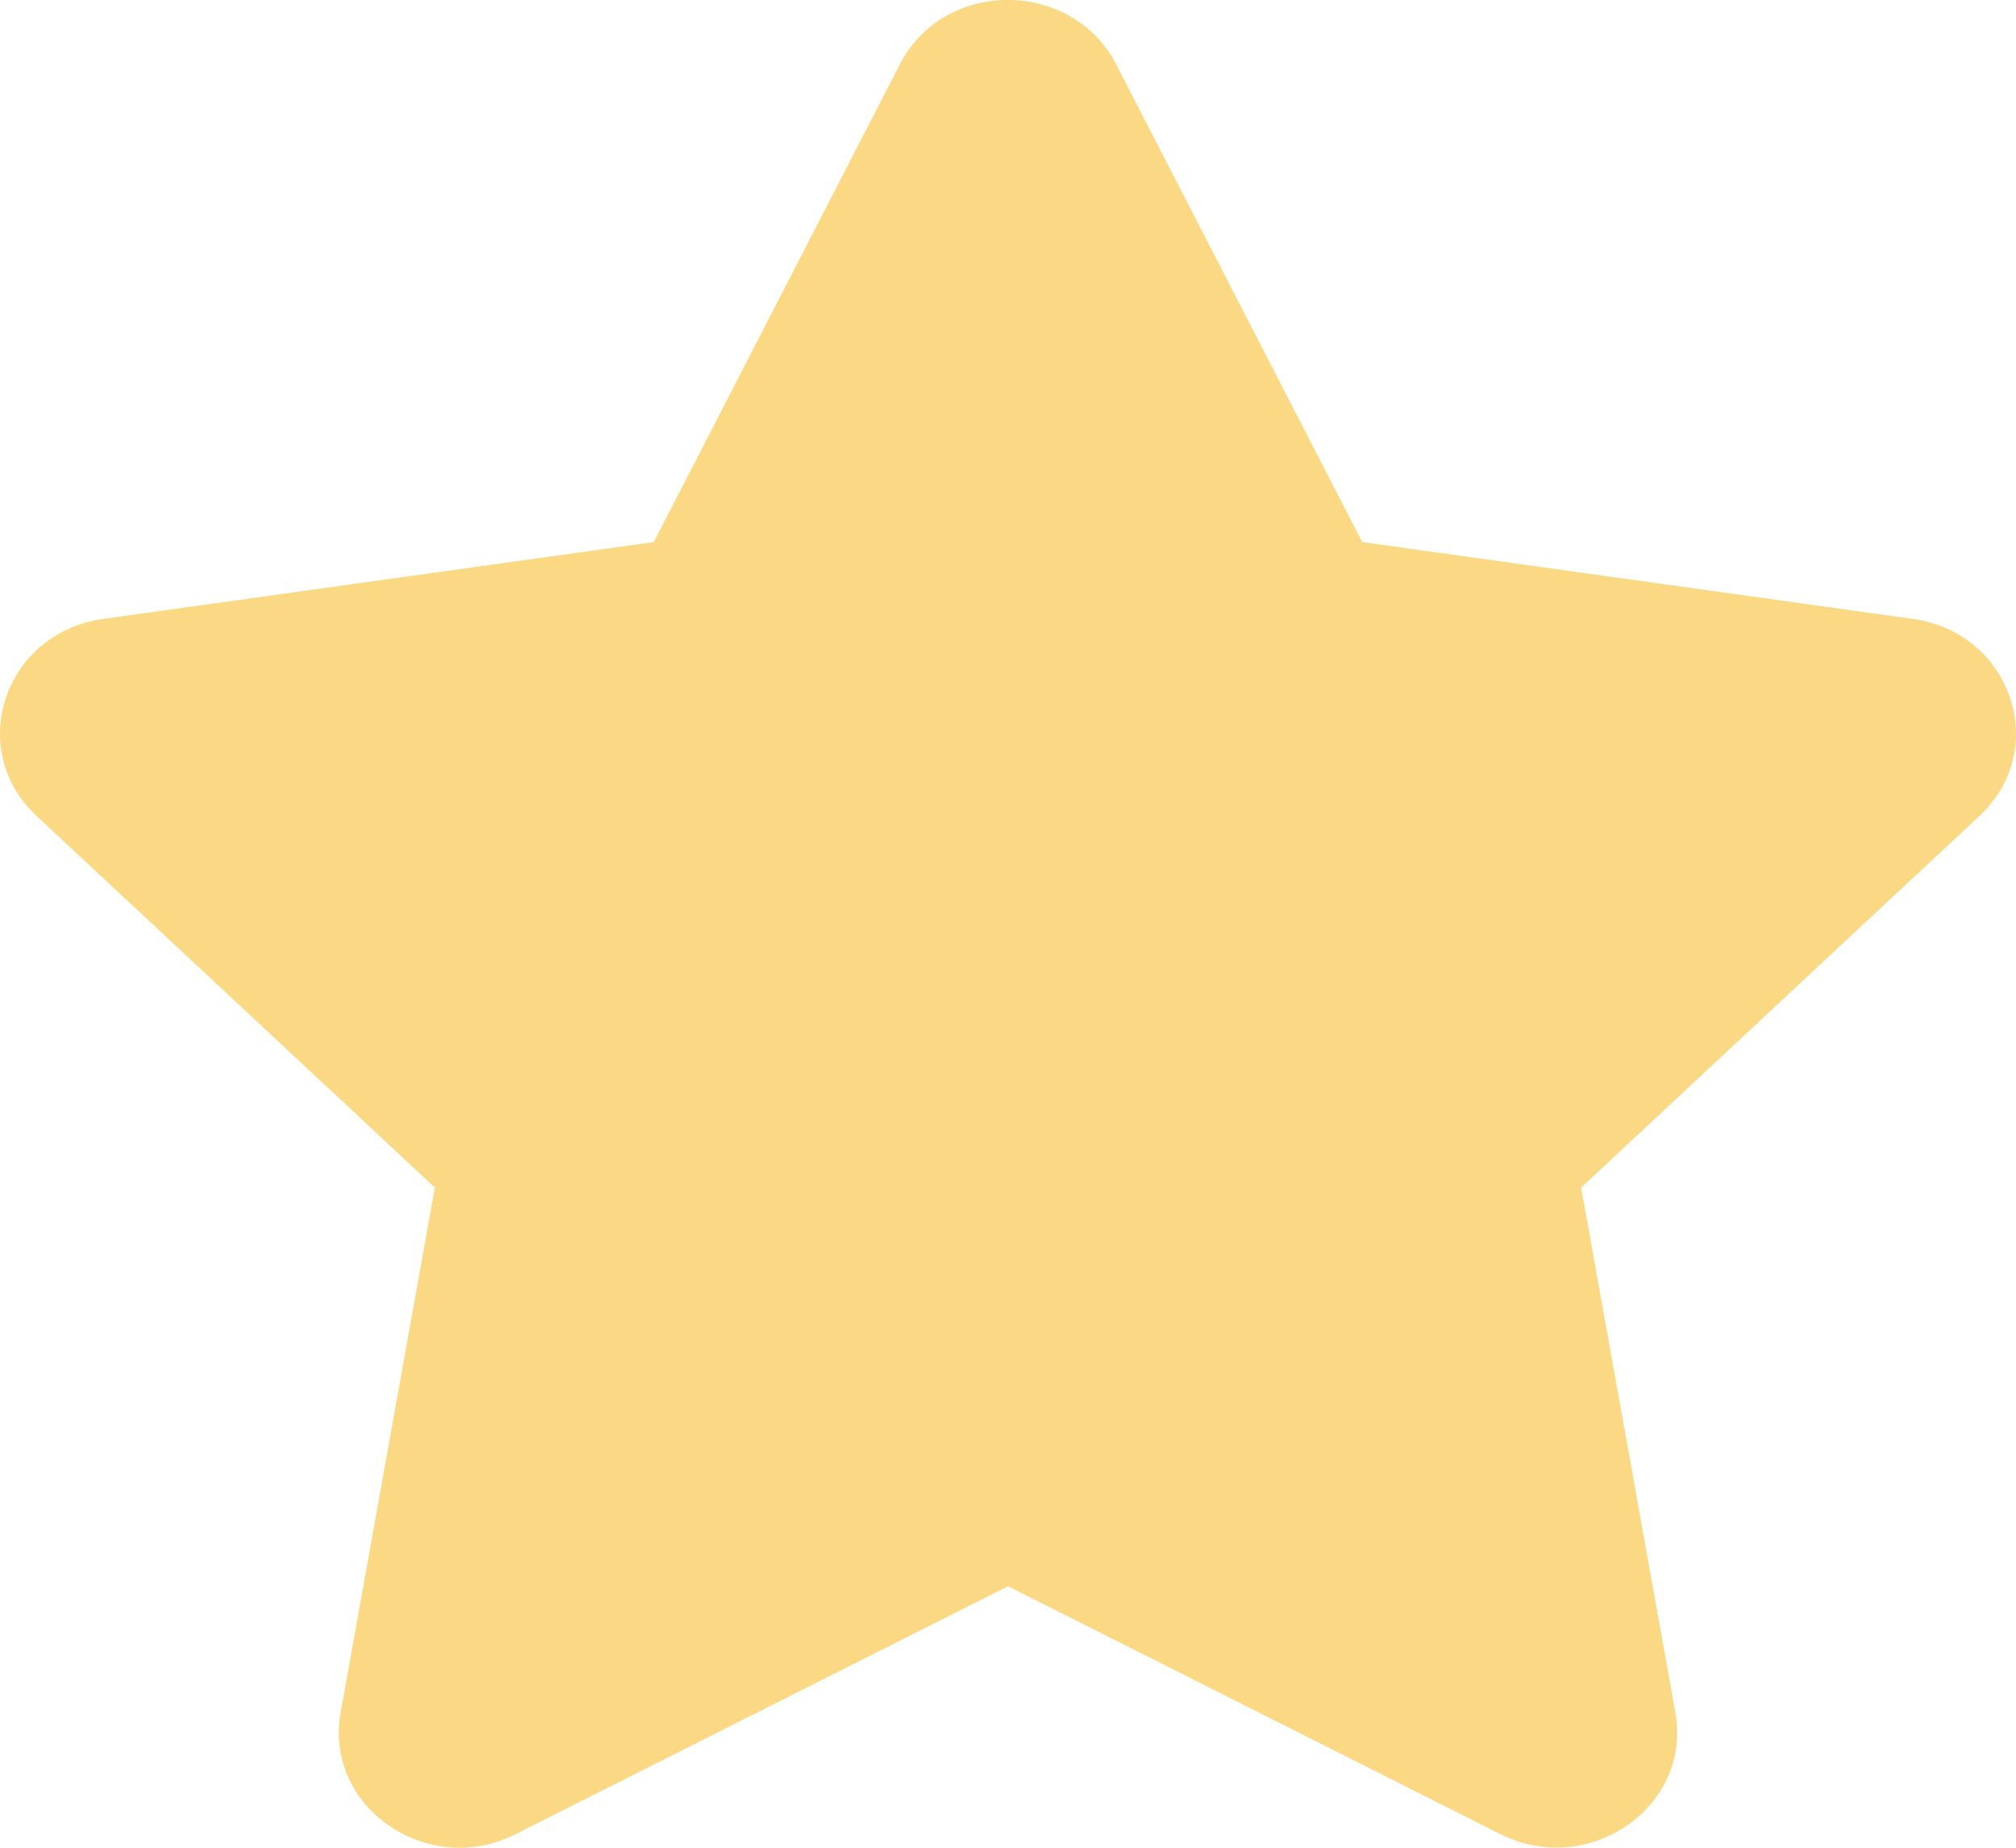 <svg width="24" height="22" viewBox="0 0 24 22" fill="none" xmlns="http://www.w3.org/2000/svg">
<path d="M10.713 0.765L7.783 6.454L1.229 7.369C0.054 7.532 -0.417 8.92 0.435 9.715L5.177 14.14L4.055 20.391C3.853 21.521 5.096 22.367 6.137 21.839L12 18.887L17.863 21.839C18.904 22.363 20.146 21.521 19.945 20.391L18.823 14.14L23.565 9.715C24.417 8.92 23.946 7.532 22.771 7.369L16.217 6.454L13.287 0.765C12.763 -0.249 11.242 -0.262 10.713 0.765Z" fill="#FBD984"/>
</svg>